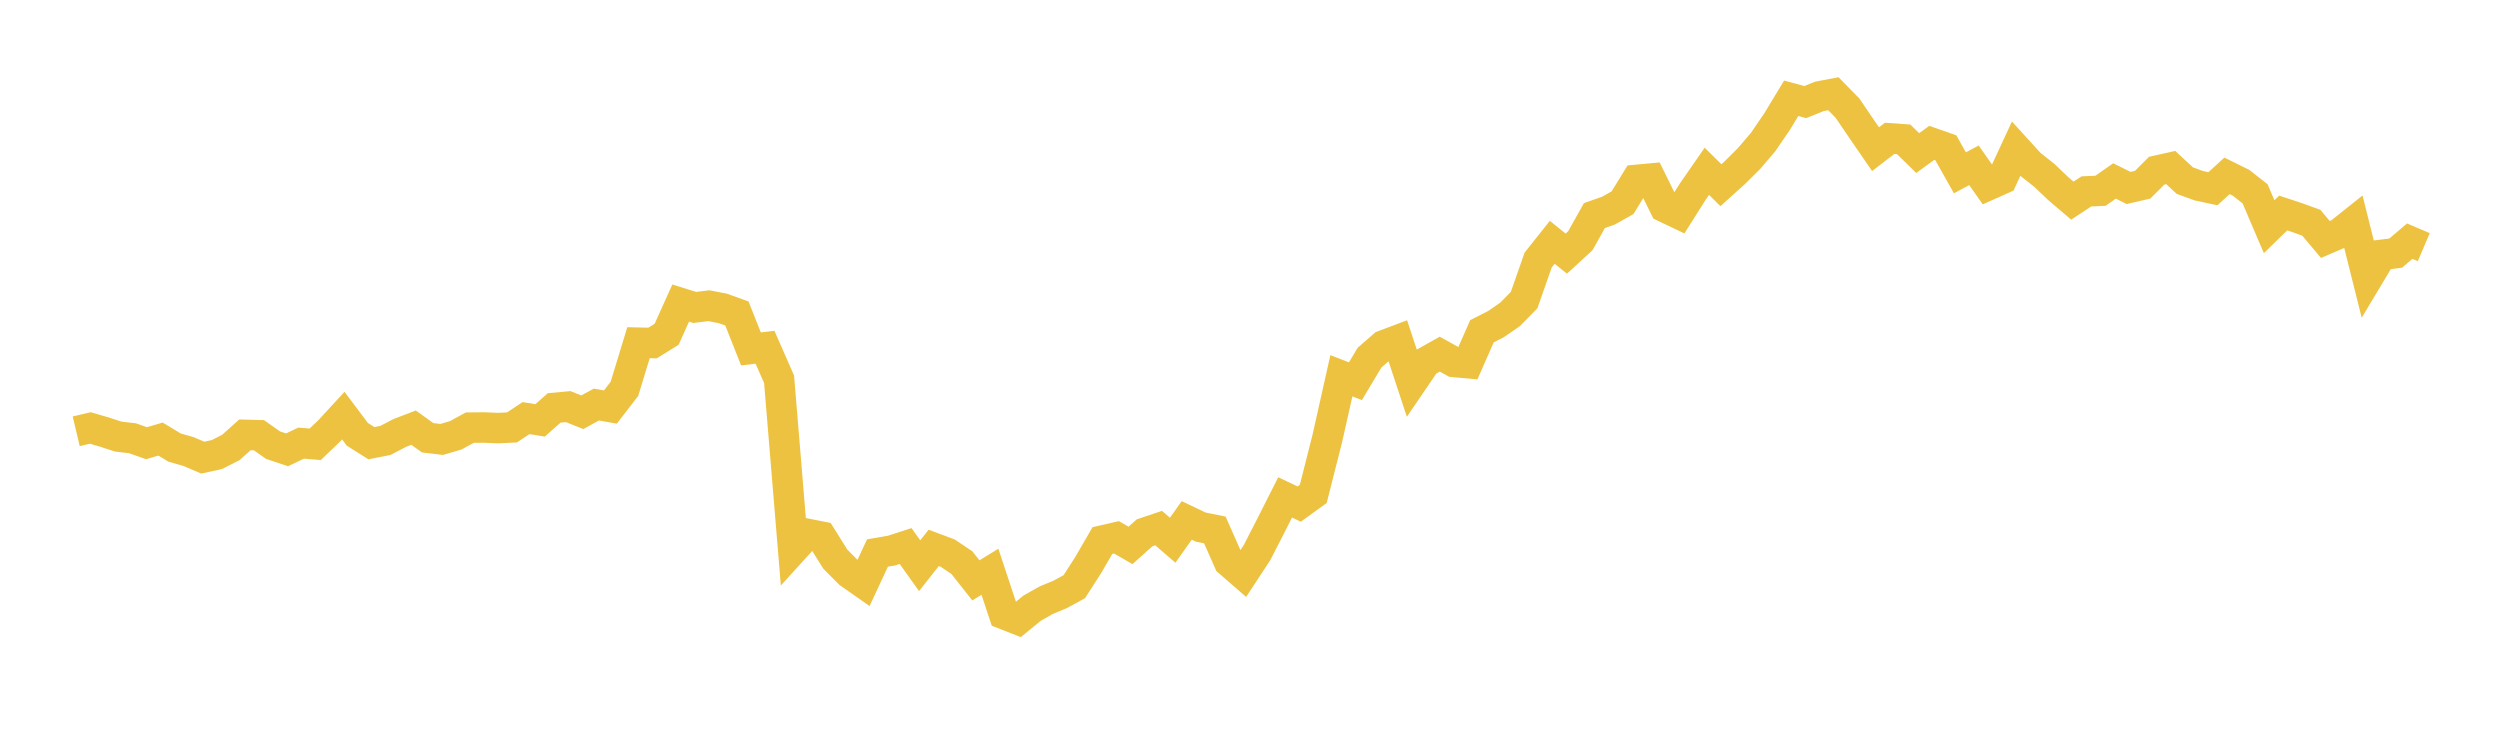 <svg width="164" height="48" xmlns="http://www.w3.org/2000/svg" xmlns:xlink="http://www.w3.org/1999/xlink"><path fill="none" stroke="rgb(237,194,64)" stroke-width="2" d="M5,28.293L5.922,28.074L6.844,28.343L7.766,28.642L8.689,28.749L9.611,29.074L10.533,28.803L11.455,29.362L12.377,29.625L13.299,30.021L14.222,29.821L15.144,29.354L16.066,28.526L16.988,28.551L17.91,29.202L18.832,29.509L19.754,29.069L20.677,29.147L21.599,28.265L22.521,27.264L23.443,28.492L24.365,29.073L25.287,28.892L26.21,28.408L27.132,28.055L28.054,28.717L28.976,28.827L29.898,28.555L30.82,28.053L31.743,28.044L32.665,28.083L33.587,28.039L34.509,27.427L35.431,27.578L36.353,26.76L37.275,26.674L38.198,27.044L39.12,26.54L40.042,26.702L40.964,25.505L41.886,22.481L42.808,22.502L43.731,21.928L44.653,19.881L45.575,20.169L46.497,20.054L47.419,20.232L48.341,20.564L49.263,22.889L50.186,22.781L51.108,24.882L52.03,36.035L52.952,35.021L53.874,35.202L54.796,36.679L55.719,37.609L56.641,38.254L57.563,36.277L58.485,36.119L59.407,35.82L60.329,37.111L61.251,35.941L62.174,36.287L63.096,36.906L64.018,38.072L64.94,37.508L65.862,40.289L66.784,40.651L67.707,39.896L68.629,39.374L69.551,38.99L70.473,38.488L71.395,37.053L72.317,35.46L73.24,35.248L74.162,35.779L75.084,34.952L76.006,34.642L76.928,35.439L77.85,34.139L78.772,34.578L79.695,34.765L80.617,36.852L81.539,37.654L82.461,36.251L83.383,34.453L84.305,32.629L85.228,33.068L86.15,32.4L87.072,28.762L87.994,24.65L88.916,25.008L89.838,23.465L90.76,22.66L91.683,22.313L92.605,25.104L93.527,23.75L94.449,23.232L95.371,23.743L96.293,23.827L97.216,21.731L98.138,21.261L99.06,20.624L99.982,19.687L100.904,17.057L101.826,15.897L102.749,16.637L103.671,15.792L104.593,14.143L105.515,13.817L106.437,13.3L107.359,11.8L108.281,11.715L109.204,13.588L110.126,14.028L111.048,12.566L111.97,11.237L112.892,12.15L113.814,11.318L114.737,10.4L115.659,9.321L116.581,7.972L117.503,6.447L118.425,6.697L119.347,6.324L120.269,6.149L121.192,7.09L122.114,8.445L123.036,9.785L123.958,9.076L124.88,9.141L125.802,10.042L126.725,9.372L127.647,9.696L128.569,11.337L129.491,10.844L130.413,12.156L131.335,11.745L132.257,9.757L133.18,10.771L134.102,11.498L135.024,12.375L135.946,13.162L136.868,12.555L137.79,12.517L138.713,11.87L139.635,12.331L140.557,12.117L141.479,11.197L142.401,10.991L143.323,11.848L144.246,12.184L145.168,12.381L146.09,11.537L147.012,11.991L147.934,12.715L148.856,14.874L149.778,13.974L150.701,14.277L151.623,14.614L152.545,15.709L153.467,15.311L154.389,14.575L155.311,18.258L156.234,16.718L157.156,16.604L158.078,15.821L159,16.214"></path></svg>